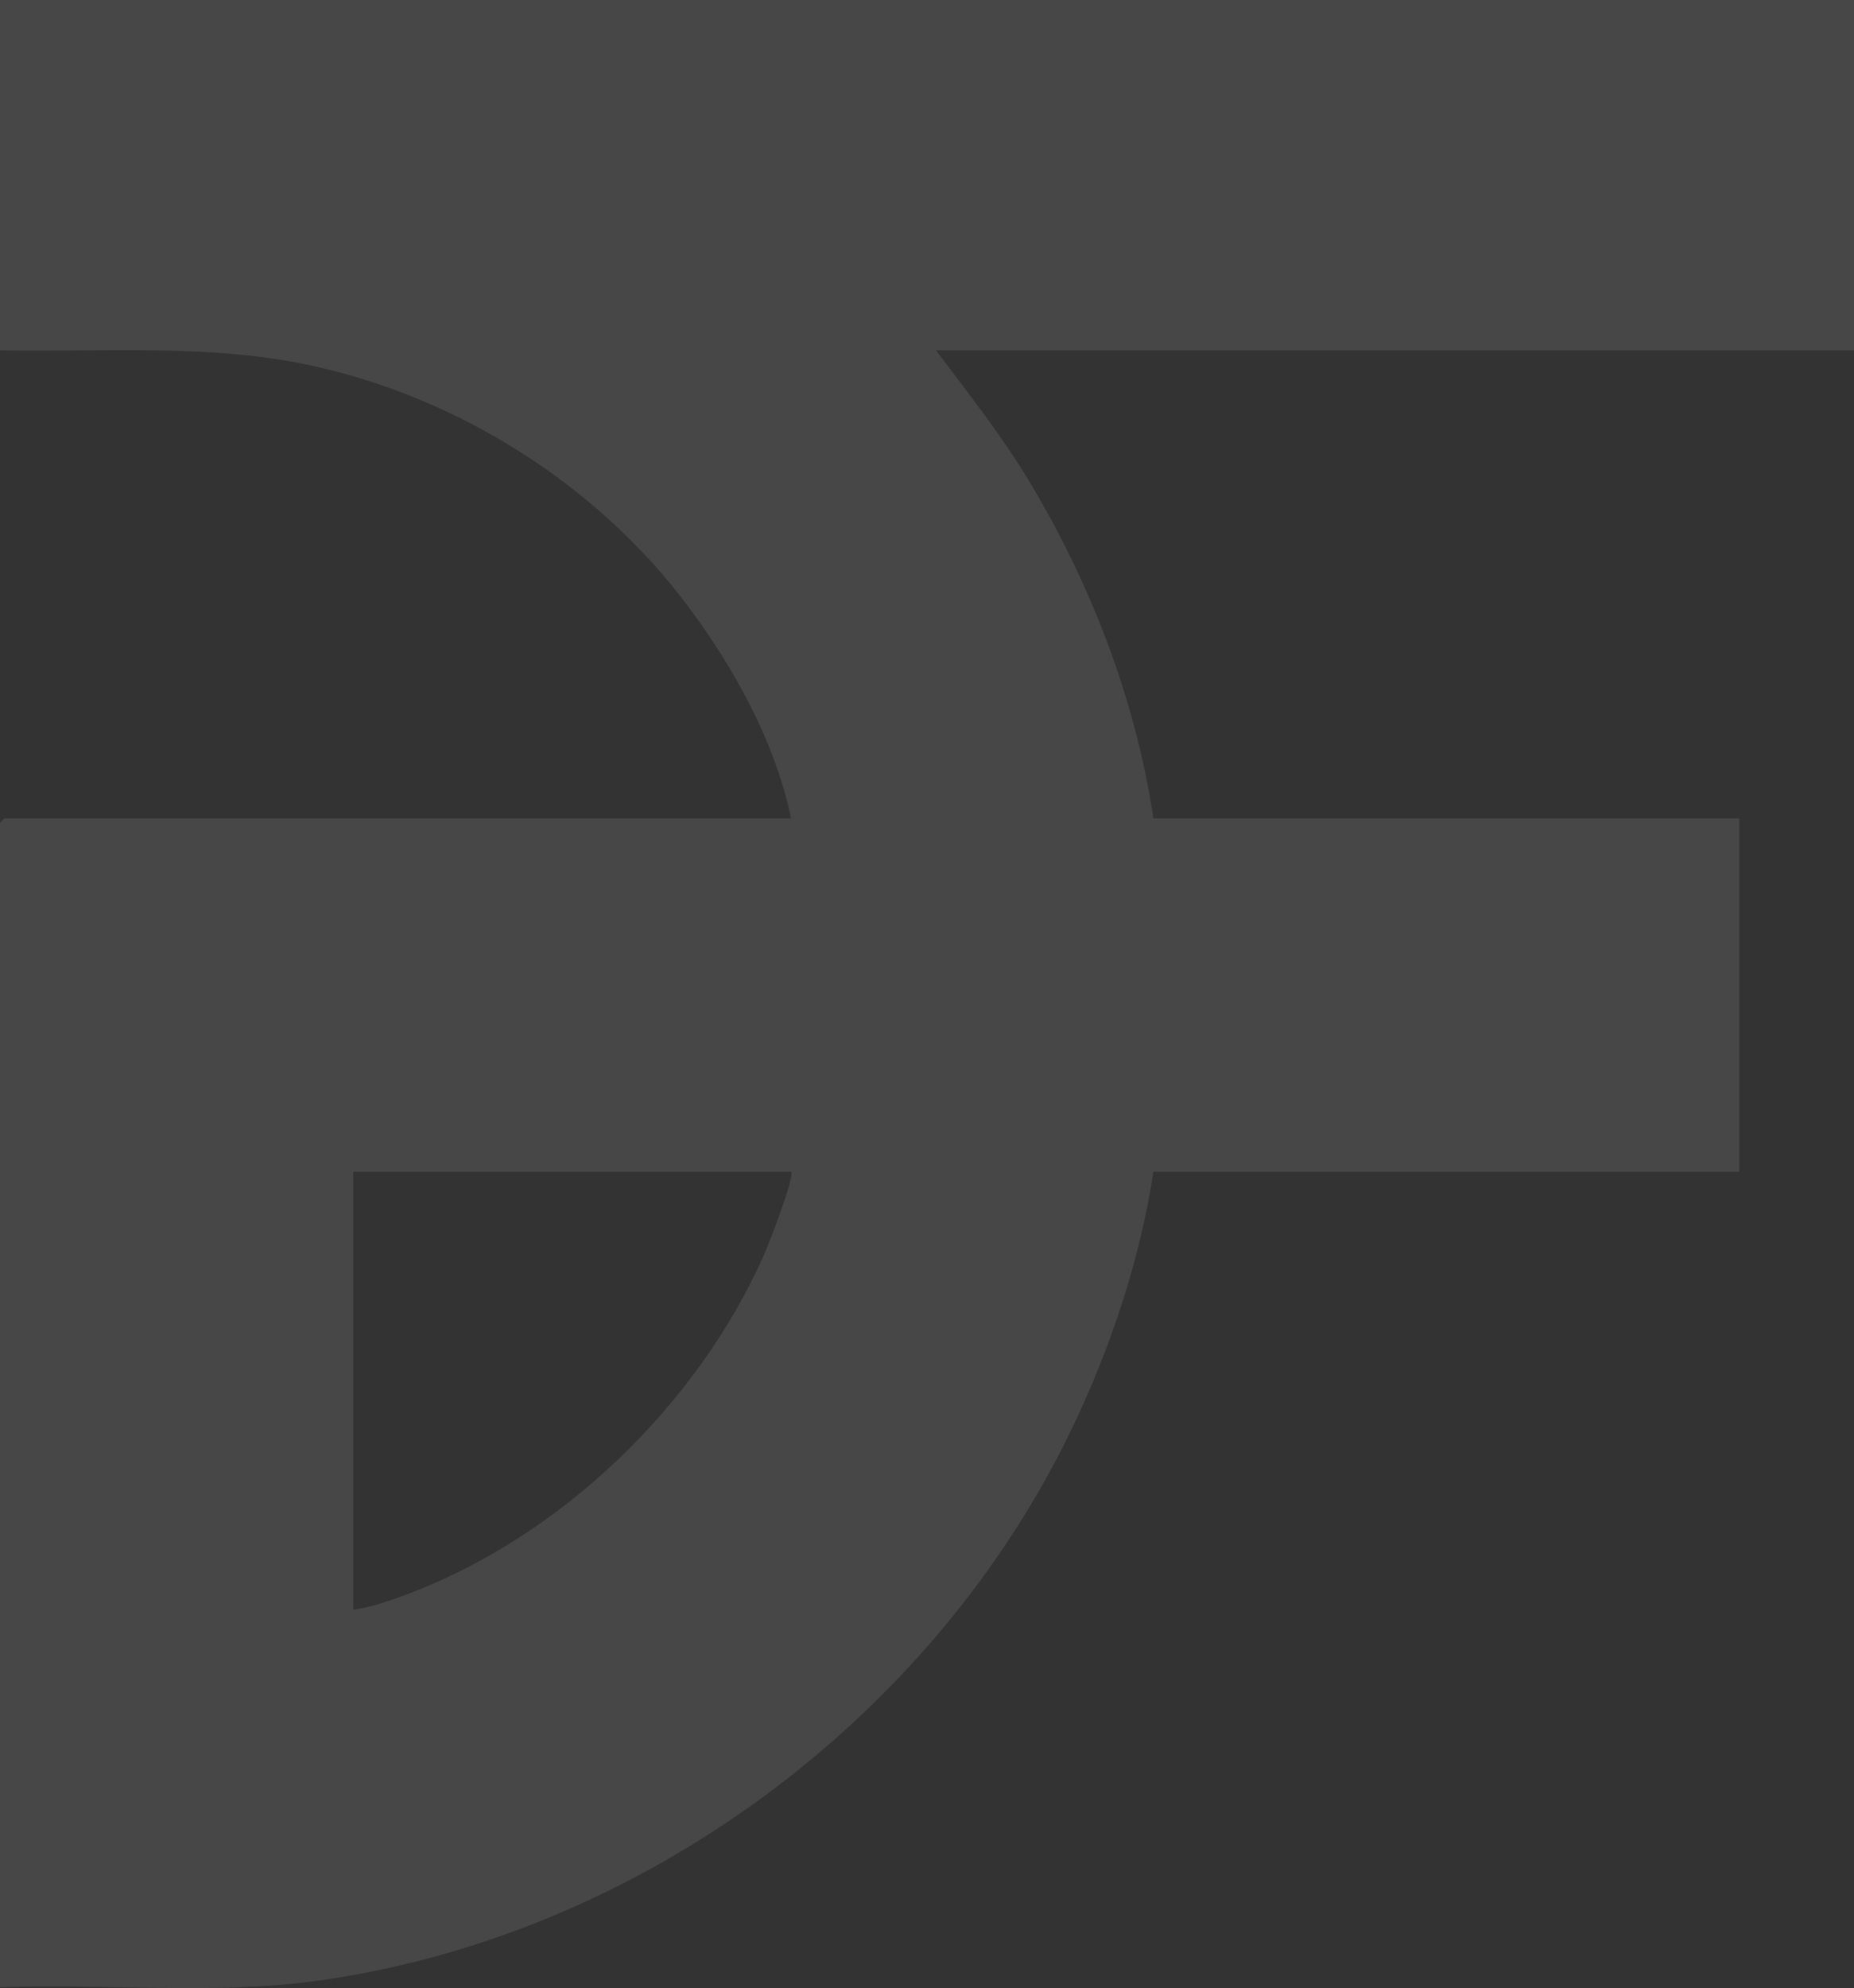 <svg width="642" height="688" viewBox="0 0 642 688" fill="none" xmlns="http://www.w3.org/2000/svg">
<rect x="0" y="0" width="642" height="688" fill="#333333" stroke="none"/>
<g opacity="0.1">
<g clip-path="url(#clip0_1_6055)">
<path d="M687.999 0V121.239H324.13C334.838 135.581 345.941 149.483 355.314 164.795C377.186 200.528 393.188 241.674 399.406 283.229H602.257V405.514H399.406C394.72 435.987 384.663 466.217 371.346 494.006C322.916 595.157 221.051 670.308 109.19 685.559C73.653 690.396 35.855 686.332 -0.016 687.712V284.791C-0.016 284.685 1.44 283.229 1.546 283.229H273.925C268.48 256.759 253.919 230.592 237.751 209.14C206.687 167.933 159.532 138.082 108.963 126.757C73.441 118.798 36.265 121.891 -0.016 121.239V0H687.984H687.999ZM273.94 405.499H122.326V557.043C128.165 556.316 135.036 553.951 140.648 551.843C194.038 531.922 241.391 486.426 264.552 434.273C266.144 430.696 275.381 406.954 273.925 405.499H273.94Z" fill="white"/>
</g>
</g>
<defs>
<clipPath id="clip0_1_6055">
<rect width="688" height="688" fill="white"/>
</clipPath>
</defs>
</svg>

